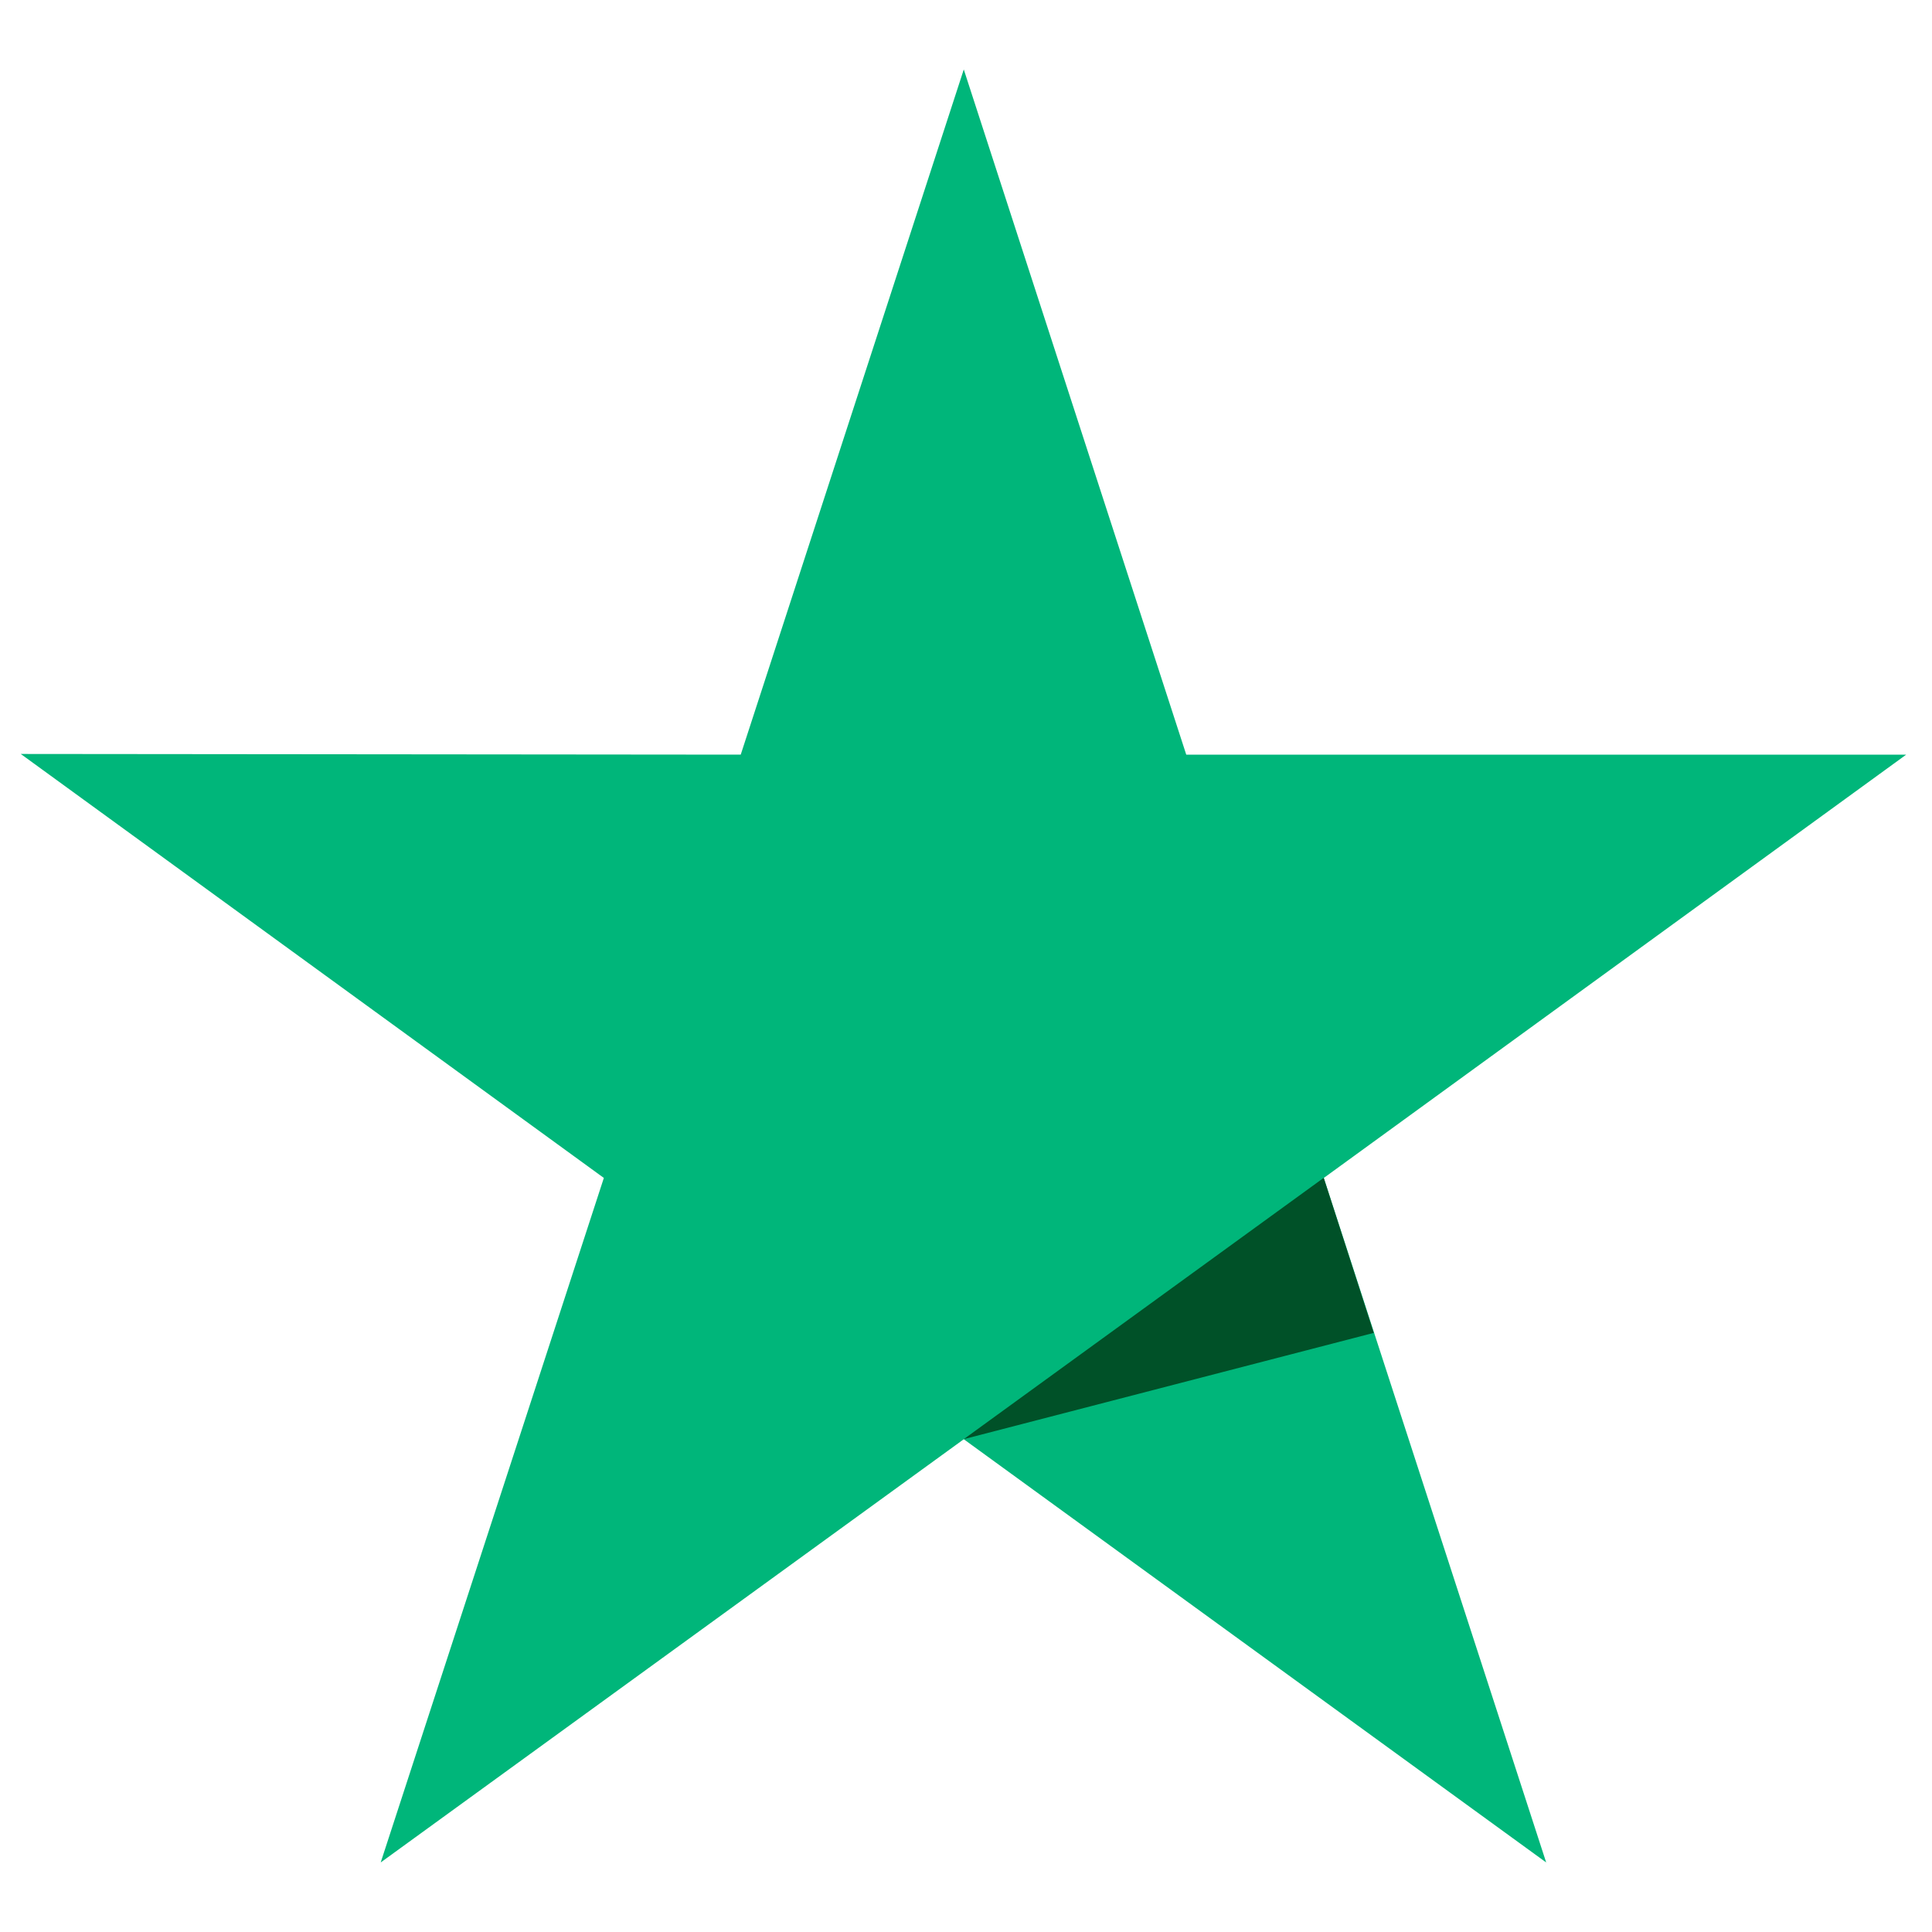 <svg xmlns="http://www.w3.org/2000/svg" width="20" height="20" viewBox="0 0 20 20" fill="none">
<path d="M19.733 7.812H12.28L9.977 0.719L7.668 7.812L0.215 7.805L6.251 12.194L3.941 19.28L9.977 14.899L16.006 19.28L13.704 12.194L19.733 7.812Z" fill="#00B67A"/>
<path d="M14.221 13.798L13.703 12.193L9.977 14.898L14.221 13.798Z" fill="#005128"/>
</svg>
